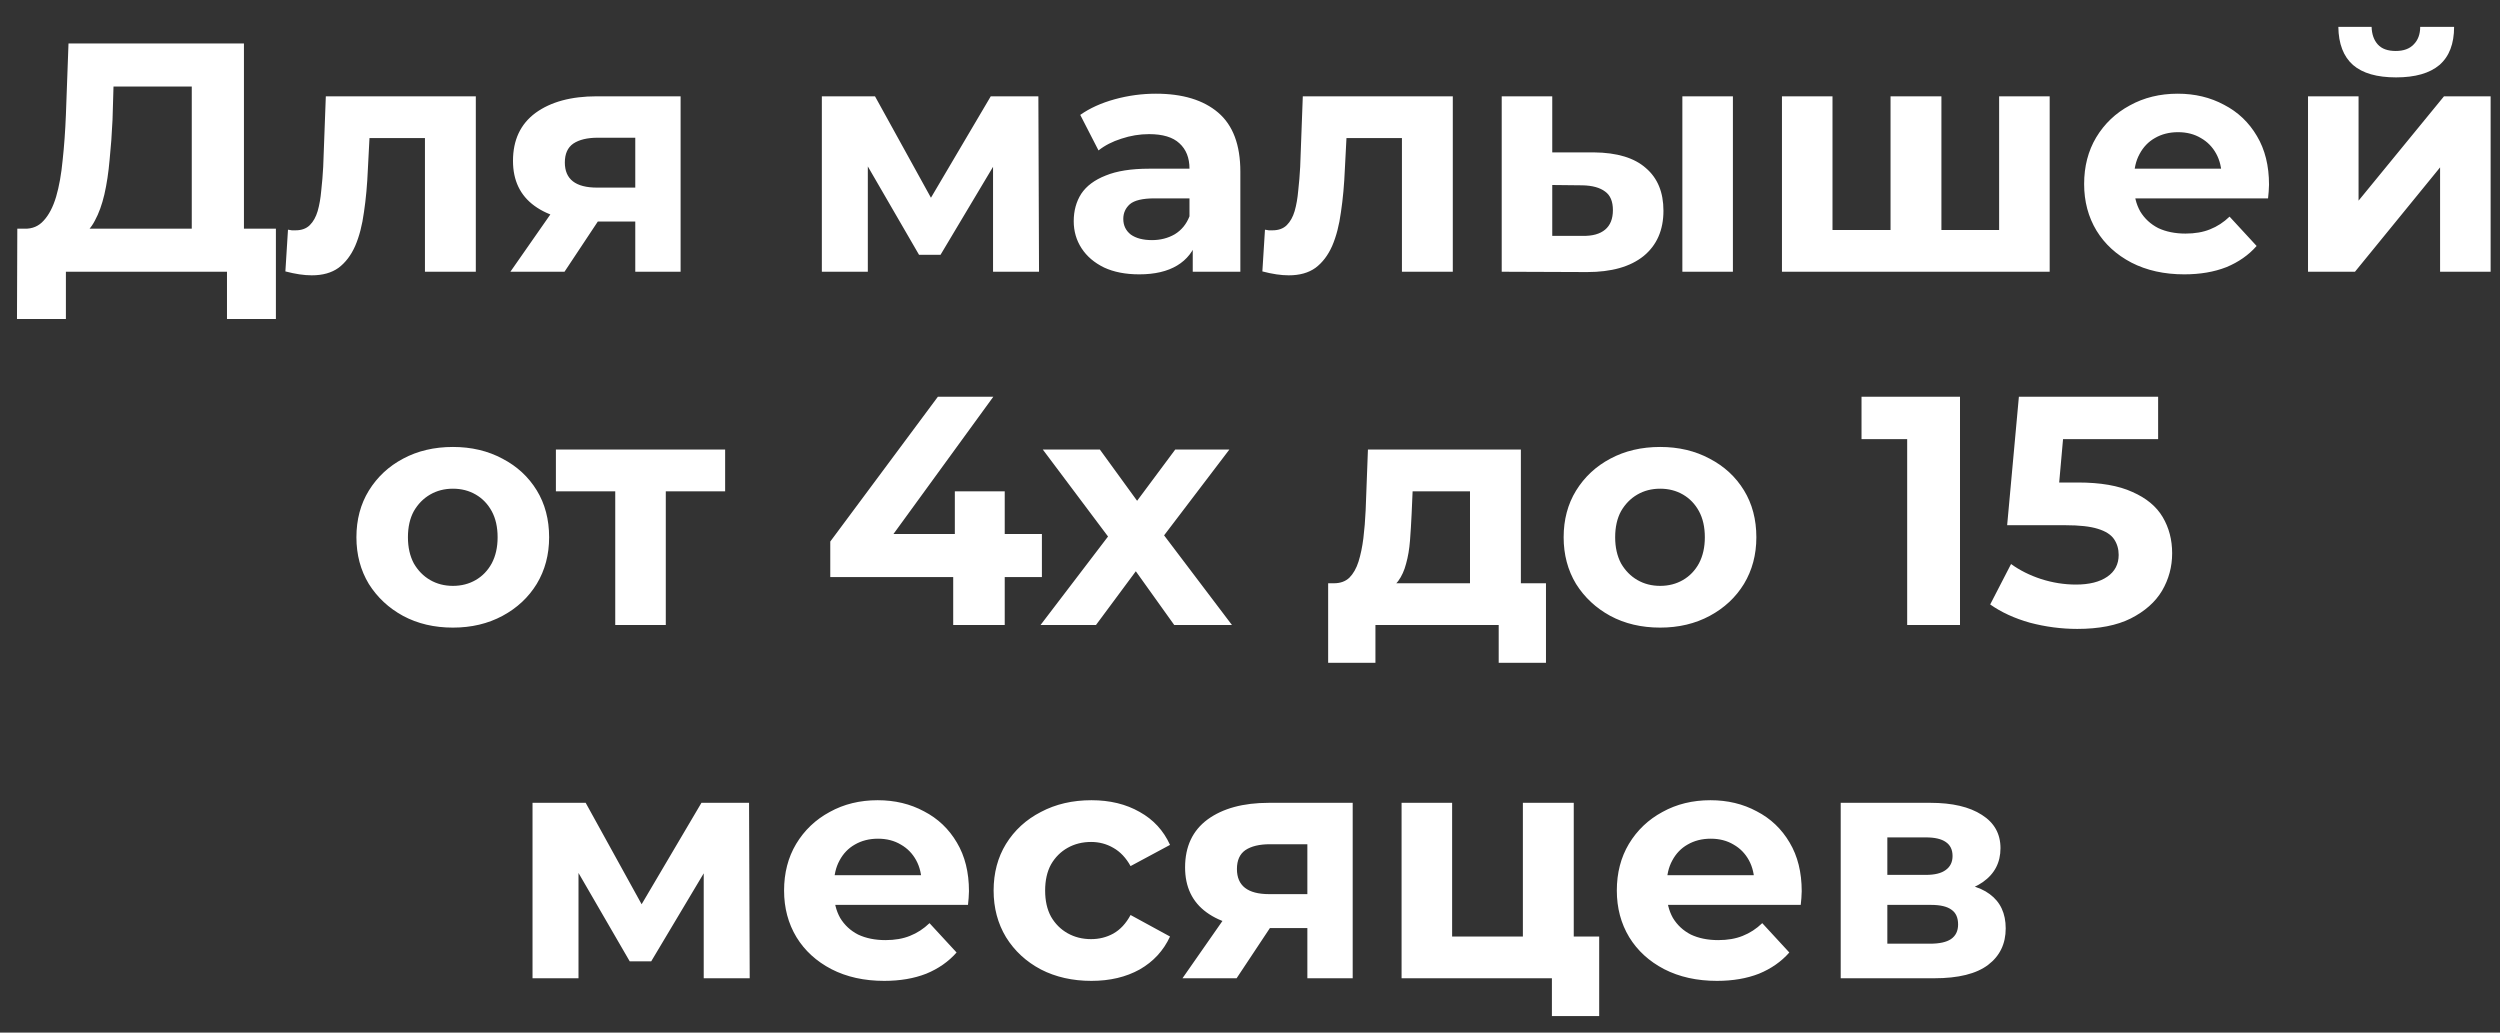 <?xml version="1.0" encoding="UTF-8"?> <svg xmlns="http://www.w3.org/2000/svg" width="92" height="38" viewBox="0 0 92 38" fill="none"><rect x="0" y="0" width="92" height="38" fill="#333333" stroke="none"/><path d="M7.057 9.136V3.184H4.177L4.141 4.408C4.117 4.928 4.081 5.42 4.033 5.884C3.993 6.348 3.929 6.772 3.841 7.156C3.753 7.532 3.637 7.852 3.493 8.116C3.357 8.38 3.185 8.568 2.977 8.68L0.901 8.416C1.189 8.424 1.425 8.324 1.609 8.116C1.801 7.908 1.953 7.616 2.065 7.24C2.177 6.856 2.257 6.408 2.305 5.896C2.361 5.384 2.401 4.828 2.425 4.228L2.521 1.6H8.977V9.136H7.057ZM0.625 11.74L0.637 8.416H10.153V11.74H8.353V10H2.425V11.74H0.625ZM10.502 9.988L10.598 8.452C10.646 8.46 10.694 8.468 10.742 8.476C10.79 8.476 10.834 8.476 10.874 8.476C11.098 8.476 11.274 8.412 11.402 8.284C11.53 8.156 11.626 7.984 11.69 7.768C11.754 7.544 11.798 7.292 11.822 7.012C11.854 6.732 11.878 6.44 11.894 6.136L11.99 3.544H17.51V10H15.638V4.624L16.058 5.08H13.226L13.622 4.6L13.538 6.22C13.514 6.796 13.466 7.324 13.394 7.804C13.33 8.284 13.222 8.7 13.07 9.052C12.918 9.396 12.714 9.664 12.458 9.856C12.202 10.04 11.874 10.132 11.474 10.132C11.33 10.132 11.178 10.12 11.018 10.096C10.858 10.072 10.686 10.036 10.502 9.988ZM23.378 10V7.852L23.642 8.152H21.854C20.926 8.152 20.198 7.96 19.67 7.576C19.142 7.192 18.878 6.64 18.878 5.92C18.878 5.152 19.154 4.564 19.706 4.156C20.266 3.748 21.018 3.544 21.962 3.544H25.046V10H23.378ZM18.782 10L20.498 7.54H22.406L20.774 10H18.782ZM23.378 7.276V4.588L23.642 5.068H21.998C21.614 5.068 21.314 5.14 21.098 5.284C20.89 5.428 20.786 5.66 20.786 5.98C20.786 6.596 21.182 6.904 21.974 6.904H23.642L23.378 7.276ZM30.244 10V3.544H32.2L34.636 7.96H33.856L36.46 3.544H38.212L38.236 10H36.544V5.464L36.832 5.656L34.612 9.376H33.82L31.588 5.524L31.936 5.44V10H30.244ZM43.893 10V8.74L43.773 8.464V6.208C43.773 5.808 43.649 5.496 43.401 5.272C43.161 5.048 42.789 4.936 42.285 4.936C41.941 4.936 41.601 4.992 41.265 5.104C40.937 5.208 40.657 5.352 40.425 5.536L39.753 4.228C40.105 3.98 40.529 3.788 41.025 3.652C41.521 3.516 42.025 3.448 42.537 3.448C43.521 3.448 44.285 3.68 44.829 4.144C45.373 4.608 45.645 5.332 45.645 6.316V10H43.893ZM41.925 10.096C41.421 10.096 40.989 10.012 40.629 9.844C40.269 9.668 39.993 9.432 39.801 9.136C39.609 8.84 39.513 8.508 39.513 8.14C39.513 7.756 39.605 7.42 39.789 7.132C39.981 6.844 40.281 6.62 40.689 6.46C41.097 6.292 41.629 6.208 42.285 6.208H44.001V7.3H42.489C42.049 7.3 41.745 7.372 41.577 7.516C41.417 7.66 41.337 7.84 41.337 8.056C41.337 8.296 41.429 8.488 41.613 8.632C41.805 8.768 42.065 8.836 42.393 8.836C42.705 8.836 42.985 8.764 43.233 8.62C43.481 8.468 43.661 8.248 43.773 7.96L44.061 8.824C43.925 9.24 43.677 9.556 43.317 9.772C42.957 9.988 42.493 10.096 41.925 10.096ZM46.455 9.988L46.551 8.452C46.599 8.46 46.647 8.468 46.695 8.476C46.743 8.476 46.787 8.476 46.827 8.476C47.051 8.476 47.227 8.412 47.355 8.284C47.483 8.156 47.579 7.984 47.643 7.768C47.707 7.544 47.751 7.292 47.775 7.012C47.807 6.732 47.831 6.44 47.847 6.136L47.943 3.544H53.463V10H51.591V4.624L52.011 5.08H49.179L49.575 4.6L49.491 6.22C49.467 6.796 49.419 7.324 49.347 7.804C49.283 8.284 49.175 8.7 49.023 9.052C48.871 9.396 48.667 9.664 48.411 9.856C48.155 10.04 47.827 10.132 47.427 10.132C47.283 10.132 47.131 10.12 46.971 10.096C46.811 10.072 46.639 10.036 46.455 9.988ZM61.911 10V3.544H63.771V10H61.911ZM58.659 5.608C59.507 5.616 60.143 5.808 60.567 6.184C60.999 6.552 61.215 7.076 61.215 7.756C61.215 8.468 60.971 9.024 60.483 9.424C59.995 9.816 59.303 10.012 58.407 10.012L55.263 10V3.544H57.123V5.608H58.659ZM58.239 8.68C58.599 8.688 58.875 8.612 59.067 8.452C59.259 8.292 59.355 8.052 59.355 7.732C59.355 7.412 59.259 7.184 59.067 7.048C58.875 6.904 58.599 6.828 58.239 6.82L57.123 6.808V8.68H58.239ZM69.98 8.464L69.572 8.896V3.544H71.444V8.896L71.012 8.464H73.988L73.568 8.896V3.544H75.428V10H65.576V3.544H67.436V8.896L67.016 8.464H69.98ZM80.38 10.096C79.644 10.096 78.996 9.952 78.436 9.664C77.884 9.376 77.456 8.984 77.152 8.488C76.848 7.984 76.696 7.412 76.696 6.772C76.696 6.124 76.844 5.552 77.14 5.056C77.444 4.552 77.856 4.16 78.376 3.88C78.896 3.592 79.484 3.448 80.14 3.448C80.772 3.448 81.34 3.584 81.844 3.856C82.356 4.12 82.76 4.504 83.056 5.008C83.352 5.504 83.5 6.1 83.5 6.796C83.5 6.868 83.496 6.952 83.488 7.048C83.48 7.136 83.472 7.22 83.464 7.3H78.22V6.208H82.48L81.76 6.532C81.76 6.196 81.692 5.904 81.556 5.656C81.42 5.408 81.232 5.216 80.992 5.08C80.752 4.936 80.472 4.864 80.152 4.864C79.832 4.864 79.548 4.936 79.3 5.08C79.06 5.216 78.872 5.412 78.736 5.668C78.6 5.916 78.532 6.212 78.532 6.556V6.844C78.532 7.196 78.608 7.508 78.76 7.78C78.92 8.044 79.14 8.248 79.42 8.392C79.708 8.528 80.044 8.596 80.428 8.596C80.772 8.596 81.072 8.544 81.328 8.44C81.592 8.336 81.832 8.18 82.048 7.972L83.044 9.052C82.748 9.388 82.376 9.648 81.928 9.832C81.48 10.008 80.964 10.096 80.38 10.096ZM84.935 10V3.544H86.795V7.384L89.939 3.544H91.655V10H89.795V6.16L86.663 10H84.935ZM88.175 2.848C87.471 2.848 86.943 2.696 86.591 2.392C86.239 2.08 86.059 1.612 86.051 0.988H87.275C87.283 1.26 87.359 1.476 87.503 1.636C87.647 1.796 87.867 1.876 88.163 1.876C88.451 1.876 88.671 1.796 88.823 1.636C88.983 1.476 89.063 1.26 89.063 0.988H90.311C90.311 1.612 90.131 2.08 89.771 2.392C89.411 2.696 88.879 2.848 88.175 2.848ZM16.668 23.096C15.98 23.096 15.368 22.952 14.832 22.664C14.304 22.376 13.884 21.984 13.572 21.488C13.268 20.984 13.116 20.412 13.116 19.772C13.116 19.124 13.268 18.552 13.572 18.056C13.884 17.552 14.304 17.16 14.832 16.88C15.368 16.592 15.98 16.448 16.668 16.448C17.348 16.448 17.956 16.592 18.492 16.88C19.028 17.16 19.448 17.548 19.752 18.044C20.056 18.54 20.208 19.116 20.208 19.772C20.208 20.412 20.056 20.984 19.752 21.488C19.448 21.984 19.028 22.376 18.492 22.664C17.956 22.952 17.348 23.096 16.668 23.096ZM16.668 21.56C16.98 21.56 17.26 21.488 17.508 21.344C17.756 21.2 17.952 20.996 18.096 20.732C18.24 20.46 18.312 20.14 18.312 19.772C18.312 19.396 18.24 19.076 18.096 18.812C17.952 18.548 17.756 18.344 17.508 18.2C17.26 18.056 16.98 17.984 16.668 17.984C16.356 17.984 16.076 18.056 15.828 18.2C15.58 18.344 15.38 18.548 15.228 18.812C15.084 19.076 15.012 19.396 15.012 19.772C15.012 20.14 15.084 20.46 15.228 20.732C15.38 20.996 15.58 21.2 15.828 21.344C16.076 21.488 16.356 21.56 16.668 21.56ZM22.641 23V17.648L23.061 18.08H20.457V16.544H26.685V18.08H24.081L24.501 17.648V23H22.641ZM30.554 21.236V19.928L34.514 14.6H36.554L32.678 19.928L31.73 19.652H38.342V21.236H30.554ZM35.078 23V21.236L35.138 19.652V18.08H36.974V23H35.078ZM38.292 23L41.184 19.208L41.148 20.24L38.376 16.544H40.476L42.228 18.956L41.436 18.98L43.248 16.544H45.24L42.456 20.204V19.196L45.336 23H43.212L41.376 20.432L42.156 20.54L40.332 23H38.292ZM54.096 22.16V18.08H51.984L51.948 18.908C51.932 19.252 51.912 19.58 51.888 19.892C51.864 20.204 51.816 20.488 51.744 20.744C51.68 20.992 51.584 21.204 51.456 21.38C51.328 21.548 51.156 21.664 50.94 21.728L49.092 21.464C49.324 21.464 49.512 21.396 49.656 21.26C49.8 21.116 49.912 20.92 49.992 20.672C50.072 20.416 50.132 20.128 50.172 19.808C50.212 19.48 50.24 19.136 50.256 18.776L50.34 16.544H55.968V22.16H54.096ZM48.876 24.392V21.464H56.892V24.392H55.152V23H50.616V24.392H48.876ZM61.094 23.096C60.406 23.096 59.794 22.952 59.258 22.664C58.73 22.376 58.31 21.984 57.998 21.488C57.694 20.984 57.542 20.412 57.542 19.772C57.542 19.124 57.694 18.552 57.998 18.056C58.31 17.552 58.73 17.16 59.258 16.88C59.794 16.592 60.406 16.448 61.094 16.448C61.774 16.448 62.382 16.592 62.918 16.88C63.454 17.16 63.874 17.548 64.178 18.044C64.482 18.54 64.634 19.116 64.634 19.772C64.634 20.412 64.482 20.984 64.178 21.488C63.874 21.984 63.454 22.376 62.918 22.664C62.382 22.952 61.774 23.096 61.094 23.096ZM61.094 21.56C61.406 21.56 61.686 21.488 61.934 21.344C62.182 21.2 62.378 20.996 62.522 20.732C62.666 20.46 62.738 20.14 62.738 19.772C62.738 19.396 62.666 19.076 62.522 18.812C62.378 18.548 62.182 18.344 61.934 18.2C61.686 18.056 61.406 17.984 61.094 17.984C60.782 17.984 60.502 18.056 60.254 18.2C60.006 18.344 59.806 18.548 59.654 18.812C59.51 19.076 59.438 19.396 59.438 19.772C59.438 20.14 59.51 20.46 59.654 20.732C59.806 20.996 60.006 21.2 60.254 21.344C60.502 21.488 60.782 21.56 61.094 21.56ZM70.184 23V15.32L71.024 16.16H68.504V14.6H72.128V23H70.184ZM76.443 23.144C75.859 23.144 75.279 23.068 74.703 22.916C74.135 22.756 73.647 22.532 73.239 22.244L74.007 20.756C74.327 20.988 74.695 21.172 75.111 21.308C75.535 21.444 75.963 21.512 76.395 21.512C76.883 21.512 77.267 21.416 77.547 21.224C77.827 21.032 77.967 20.764 77.967 20.42C77.967 20.204 77.911 20.012 77.799 19.844C77.687 19.676 77.487 19.548 77.199 19.46C76.919 19.372 76.523 19.328 76.011 19.328H73.863L74.295 14.6H79.419V16.16H74.991L75.999 15.272L75.699 18.644L74.691 17.756H76.467C77.299 17.756 77.967 17.872 78.471 18.104C78.983 18.328 79.355 18.636 79.587 19.028C79.819 19.42 79.935 19.864 79.935 20.36C79.935 20.856 79.811 21.316 79.563 21.74C79.315 22.156 78.931 22.496 78.411 22.76C77.899 23.016 77.243 23.144 76.443 23.144ZM19.597 36V29.544H21.553L23.989 33.96H23.209L25.813 29.544H27.565L27.589 36H25.897V31.464L26.185 31.656L23.965 35.376H23.173L20.941 31.524L21.289 31.44V36H19.597ZM32.538 36.096C31.802 36.096 31.154 35.952 30.594 35.664C30.042 35.376 29.614 34.984 29.31 34.488C29.006 33.984 28.854 33.412 28.854 32.772C28.854 32.124 29.002 31.552 29.298 31.056C29.602 30.552 30.014 30.16 30.534 29.88C31.054 29.592 31.642 29.448 32.298 29.448C32.93 29.448 33.498 29.584 34.002 29.856C34.514 30.12 34.918 30.504 35.214 31.008C35.51 31.504 35.658 32.1 35.658 32.796C35.658 32.868 35.654 32.952 35.646 33.048C35.638 33.136 35.63 33.22 35.622 33.3H30.378V32.208H34.638L33.918 32.532C33.918 32.196 33.85 31.904 33.714 31.656C33.578 31.408 33.39 31.216 33.15 31.08C32.91 30.936 32.63 30.864 32.31 30.864C31.99 30.864 31.706 30.936 31.458 31.08C31.218 31.216 31.03 31.412 30.894 31.668C30.758 31.916 30.69 32.212 30.69 32.556V32.844C30.69 33.196 30.766 33.508 30.918 33.78C31.078 34.044 31.298 34.248 31.578 34.392C31.866 34.528 32.202 34.596 32.586 34.596C32.93 34.596 33.23 34.544 33.486 34.44C33.75 34.336 33.99 34.18 34.206 33.972L35.202 35.052C34.906 35.388 34.534 35.648 34.086 35.832C33.638 36.008 33.122 36.096 32.538 36.096ZM40.165 36.096C39.469 36.096 38.849 35.956 38.305 35.676C37.761 35.388 37.333 34.992 37.021 34.488C36.717 33.984 36.565 33.412 36.565 32.772C36.565 32.124 36.717 31.552 37.021 31.056C37.333 30.552 37.761 30.16 38.305 29.88C38.849 29.592 39.469 29.448 40.165 29.448C40.845 29.448 41.437 29.592 41.941 29.88C42.445 30.16 42.817 30.564 43.057 31.092L41.605 31.872C41.437 31.568 41.225 31.344 40.969 31.2C40.721 31.056 40.449 30.984 40.153 30.984C39.833 30.984 39.545 31.056 39.289 31.2C39.033 31.344 38.829 31.548 38.677 31.812C38.533 32.076 38.461 32.396 38.461 32.772C38.461 33.148 38.533 33.468 38.677 33.732C38.829 33.996 39.033 34.2 39.289 34.344C39.545 34.488 39.833 34.56 40.153 34.56C40.449 34.56 40.721 34.492 40.969 34.356C41.225 34.212 41.437 33.984 41.605 33.672L43.057 34.464C42.817 34.984 42.445 35.388 41.941 35.676C41.437 35.956 40.845 36.096 40.165 36.096ZM48.111 36V33.852L48.375 34.152H46.587C45.659 34.152 44.931 33.96 44.403 33.576C43.875 33.192 43.611 32.64 43.611 31.92C43.611 31.152 43.887 30.564 44.439 30.156C44.999 29.748 45.751 29.544 46.695 29.544H49.779V36H48.111ZM43.515 36L45.231 33.54H47.139L45.507 36H43.515ZM48.111 33.276V30.588L48.375 31.068H46.731C46.347 31.068 46.047 31.14 45.831 31.284C45.623 31.428 45.519 31.66 45.519 31.98C45.519 32.596 45.915 32.904 46.707 32.904H48.375L48.111 33.276ZM51.578 36V29.544H53.438V34.464H56.042V29.544H57.914V36H51.578ZM57.11 37.392V35.976L57.542 36H56.042V34.464H58.85V37.392H57.11ZM63.183 36.096C62.447 36.096 61.799 35.952 61.239 35.664C60.687 35.376 60.259 34.984 59.955 34.488C59.651 33.984 59.499 33.412 59.499 32.772C59.499 32.124 59.647 31.552 59.943 31.056C60.247 30.552 60.659 30.16 61.179 29.88C61.699 29.592 62.287 29.448 62.943 29.448C63.575 29.448 64.143 29.584 64.647 29.856C65.159 30.12 65.563 30.504 65.859 31.008C66.155 31.504 66.303 32.1 66.303 32.796C66.303 32.868 66.299 32.952 66.291 33.048C66.283 33.136 66.275 33.22 66.267 33.3H61.023V32.208H65.283L64.563 32.532C64.563 32.196 64.495 31.904 64.359 31.656C64.223 31.408 64.035 31.216 63.795 31.08C63.555 30.936 63.275 30.864 62.955 30.864C62.635 30.864 62.351 30.936 62.103 31.08C61.863 31.216 61.675 31.412 61.539 31.668C61.403 31.916 61.335 32.212 61.335 32.556V32.844C61.335 33.196 61.411 33.508 61.563 33.78C61.723 34.044 61.943 34.248 62.223 34.392C62.511 34.528 62.847 34.596 63.231 34.596C63.575 34.596 63.875 34.544 64.131 34.44C64.395 34.336 64.635 34.18 64.851 33.972L65.847 35.052C65.551 35.388 65.179 35.648 64.731 35.832C64.283 36.008 63.767 36.096 63.183 36.096ZM67.738 36V29.544H71.038C71.846 29.544 72.478 29.692 72.934 29.988C73.39 30.276 73.618 30.684 73.618 31.212C73.618 31.74 73.402 32.156 72.97 32.46C72.546 32.756 71.982 32.904 71.278 32.904L71.47 32.472C72.254 32.472 72.838 32.616 73.222 32.904C73.614 33.192 73.81 33.612 73.81 34.164C73.81 34.732 73.594 35.18 73.162 35.508C72.73 35.836 72.07 36 71.182 36H67.738ZM69.454 34.728H71.026C71.37 34.728 71.626 34.672 71.794 34.56C71.97 34.44 72.058 34.26 72.058 34.02C72.058 33.772 71.978 33.592 71.818 33.48C71.658 33.36 71.406 33.3 71.062 33.3H69.454V34.728ZM69.454 32.196H70.87C71.198 32.196 71.442 32.136 71.602 32.016C71.77 31.896 71.854 31.724 71.854 31.5C71.854 31.268 71.77 31.096 71.602 30.984C71.442 30.872 71.198 30.816 70.87 30.816H69.454V32.196Z" fill="white"></path></svg> 